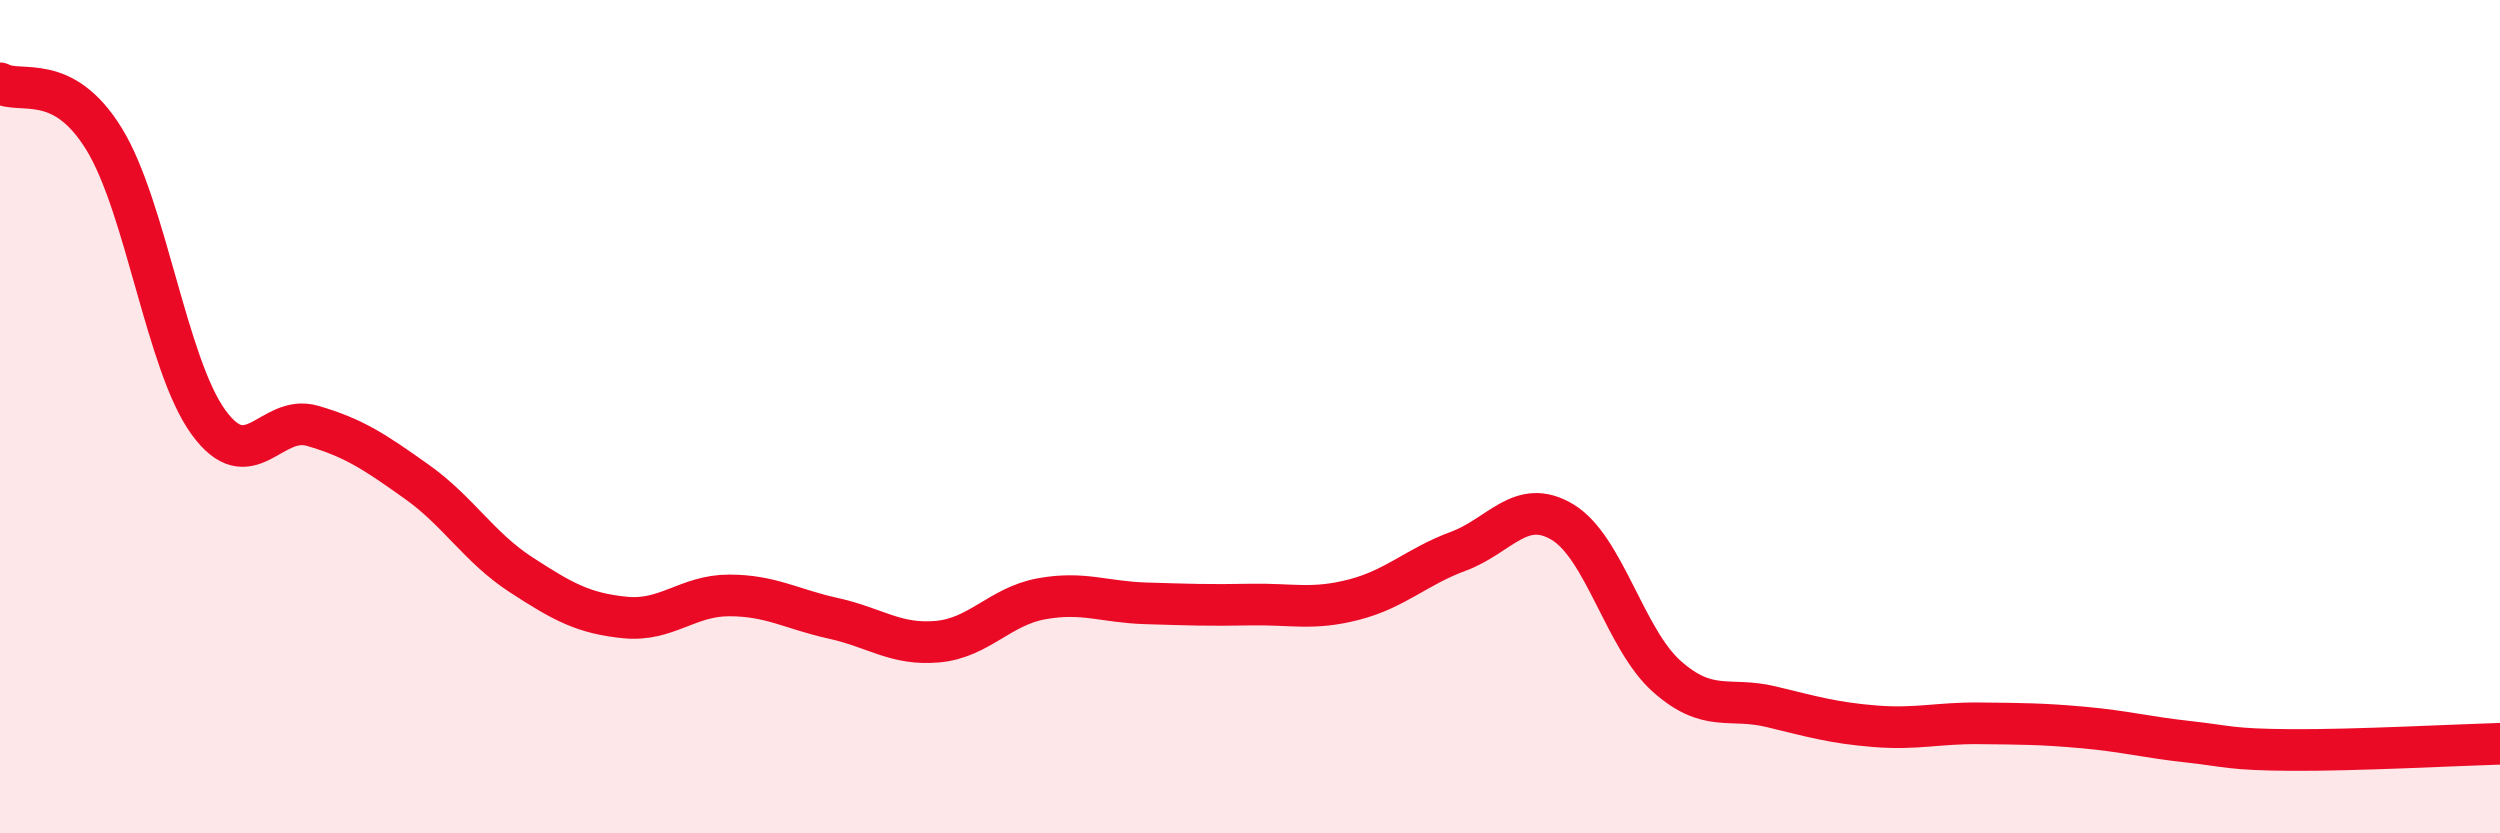 
    <svg width="60" height="20" viewBox="0 0 60 20" xmlns="http://www.w3.org/2000/svg">
      <path
        d="M 0,2 C 0.5,2.27 1.5,1.71 2.5,3.34 C 3.5,4.97 4,8.75 5,10.13 C 6,11.51 6.5,9.93 7.5,10.22 C 8.5,10.51 9,10.85 10,11.56 C 11,12.27 11.5,13.14 12.5,13.79 C 13.5,14.44 14,14.72 15,14.82 C 16,14.92 16.5,14.29 17.5,14.29 C 18.5,14.29 19,14.62 20,14.84 C 21,15.06 21.5,15.49 22.5,15.4 C 23.5,15.31 24,14.55 25,14.37 C 26,14.19 26.5,14.45 27.5,14.48 C 28.5,14.51 29,14.53 30,14.51 C 31,14.49 31.5,14.65 32.5,14.39 C 33.5,14.13 34,13.6 35,13.23 C 36,12.86 36.5,11.93 37.5,12.53 C 38.5,13.13 39,15.34 40,16.23 C 41,17.12 41.5,16.72 42.5,16.96 C 43.5,17.2 44,17.35 45,17.43 C 46,17.51 46.5,17.35 47.5,17.36 C 48.5,17.37 49,17.37 50,17.46 C 51,17.55 51.5,17.69 52.5,17.8 C 53.5,17.91 53.5,17.99 55,18 C 56.5,18.01 59,17.88 60,17.85L60 20L0 20Z"
        fill="#EB0A25"
        opacity="0.1"
        stroke-linecap="round"
        stroke-linejoin="round"
      />
      <path
        d="M 0,2 C 0.5,2.27 1.5,1.71 2.5,3.34 C 3.5,4.97 4,8.75 5,10.13 C 6,11.51 6.5,9.93 7.5,10.22 C 8.5,10.51 9,10.85 10,11.56 C 11,12.27 11.5,13.14 12.5,13.79 C 13.5,14.44 14,14.72 15,14.82 C 16,14.92 16.5,14.29 17.5,14.29 C 18.5,14.29 19,14.62 20,14.84 C 21,15.06 21.5,15.49 22.5,15.4 C 23.5,15.31 24,14.55 25,14.37 C 26,14.19 26.5,14.45 27.5,14.48 C 28.5,14.51 29,14.53 30,14.51 C 31,14.49 31.5,14.65 32.5,14.39 C 33.5,14.13 34,13.6 35,13.23 C 36,12.86 36.5,11.93 37.5,12.53 C 38.5,13.13 39,15.34 40,16.23 C 41,17.12 41.5,16.72 42.5,16.96 C 43.5,17.2 44,17.35 45,17.43 C 46,17.51 46.5,17.35 47.5,17.36 C 48.5,17.37 49,17.37 50,17.46 C 51,17.55 51.5,17.69 52.5,17.8 C 53.5,17.91 53.5,17.99 55,18 C 56.5,18.01 59,17.88 60,17.85"
        stroke="#EB0A25"
        stroke-width="1"
        fill="none"
        stroke-linecap="round"
        stroke-linejoin="round"
      />
    </svg>
  